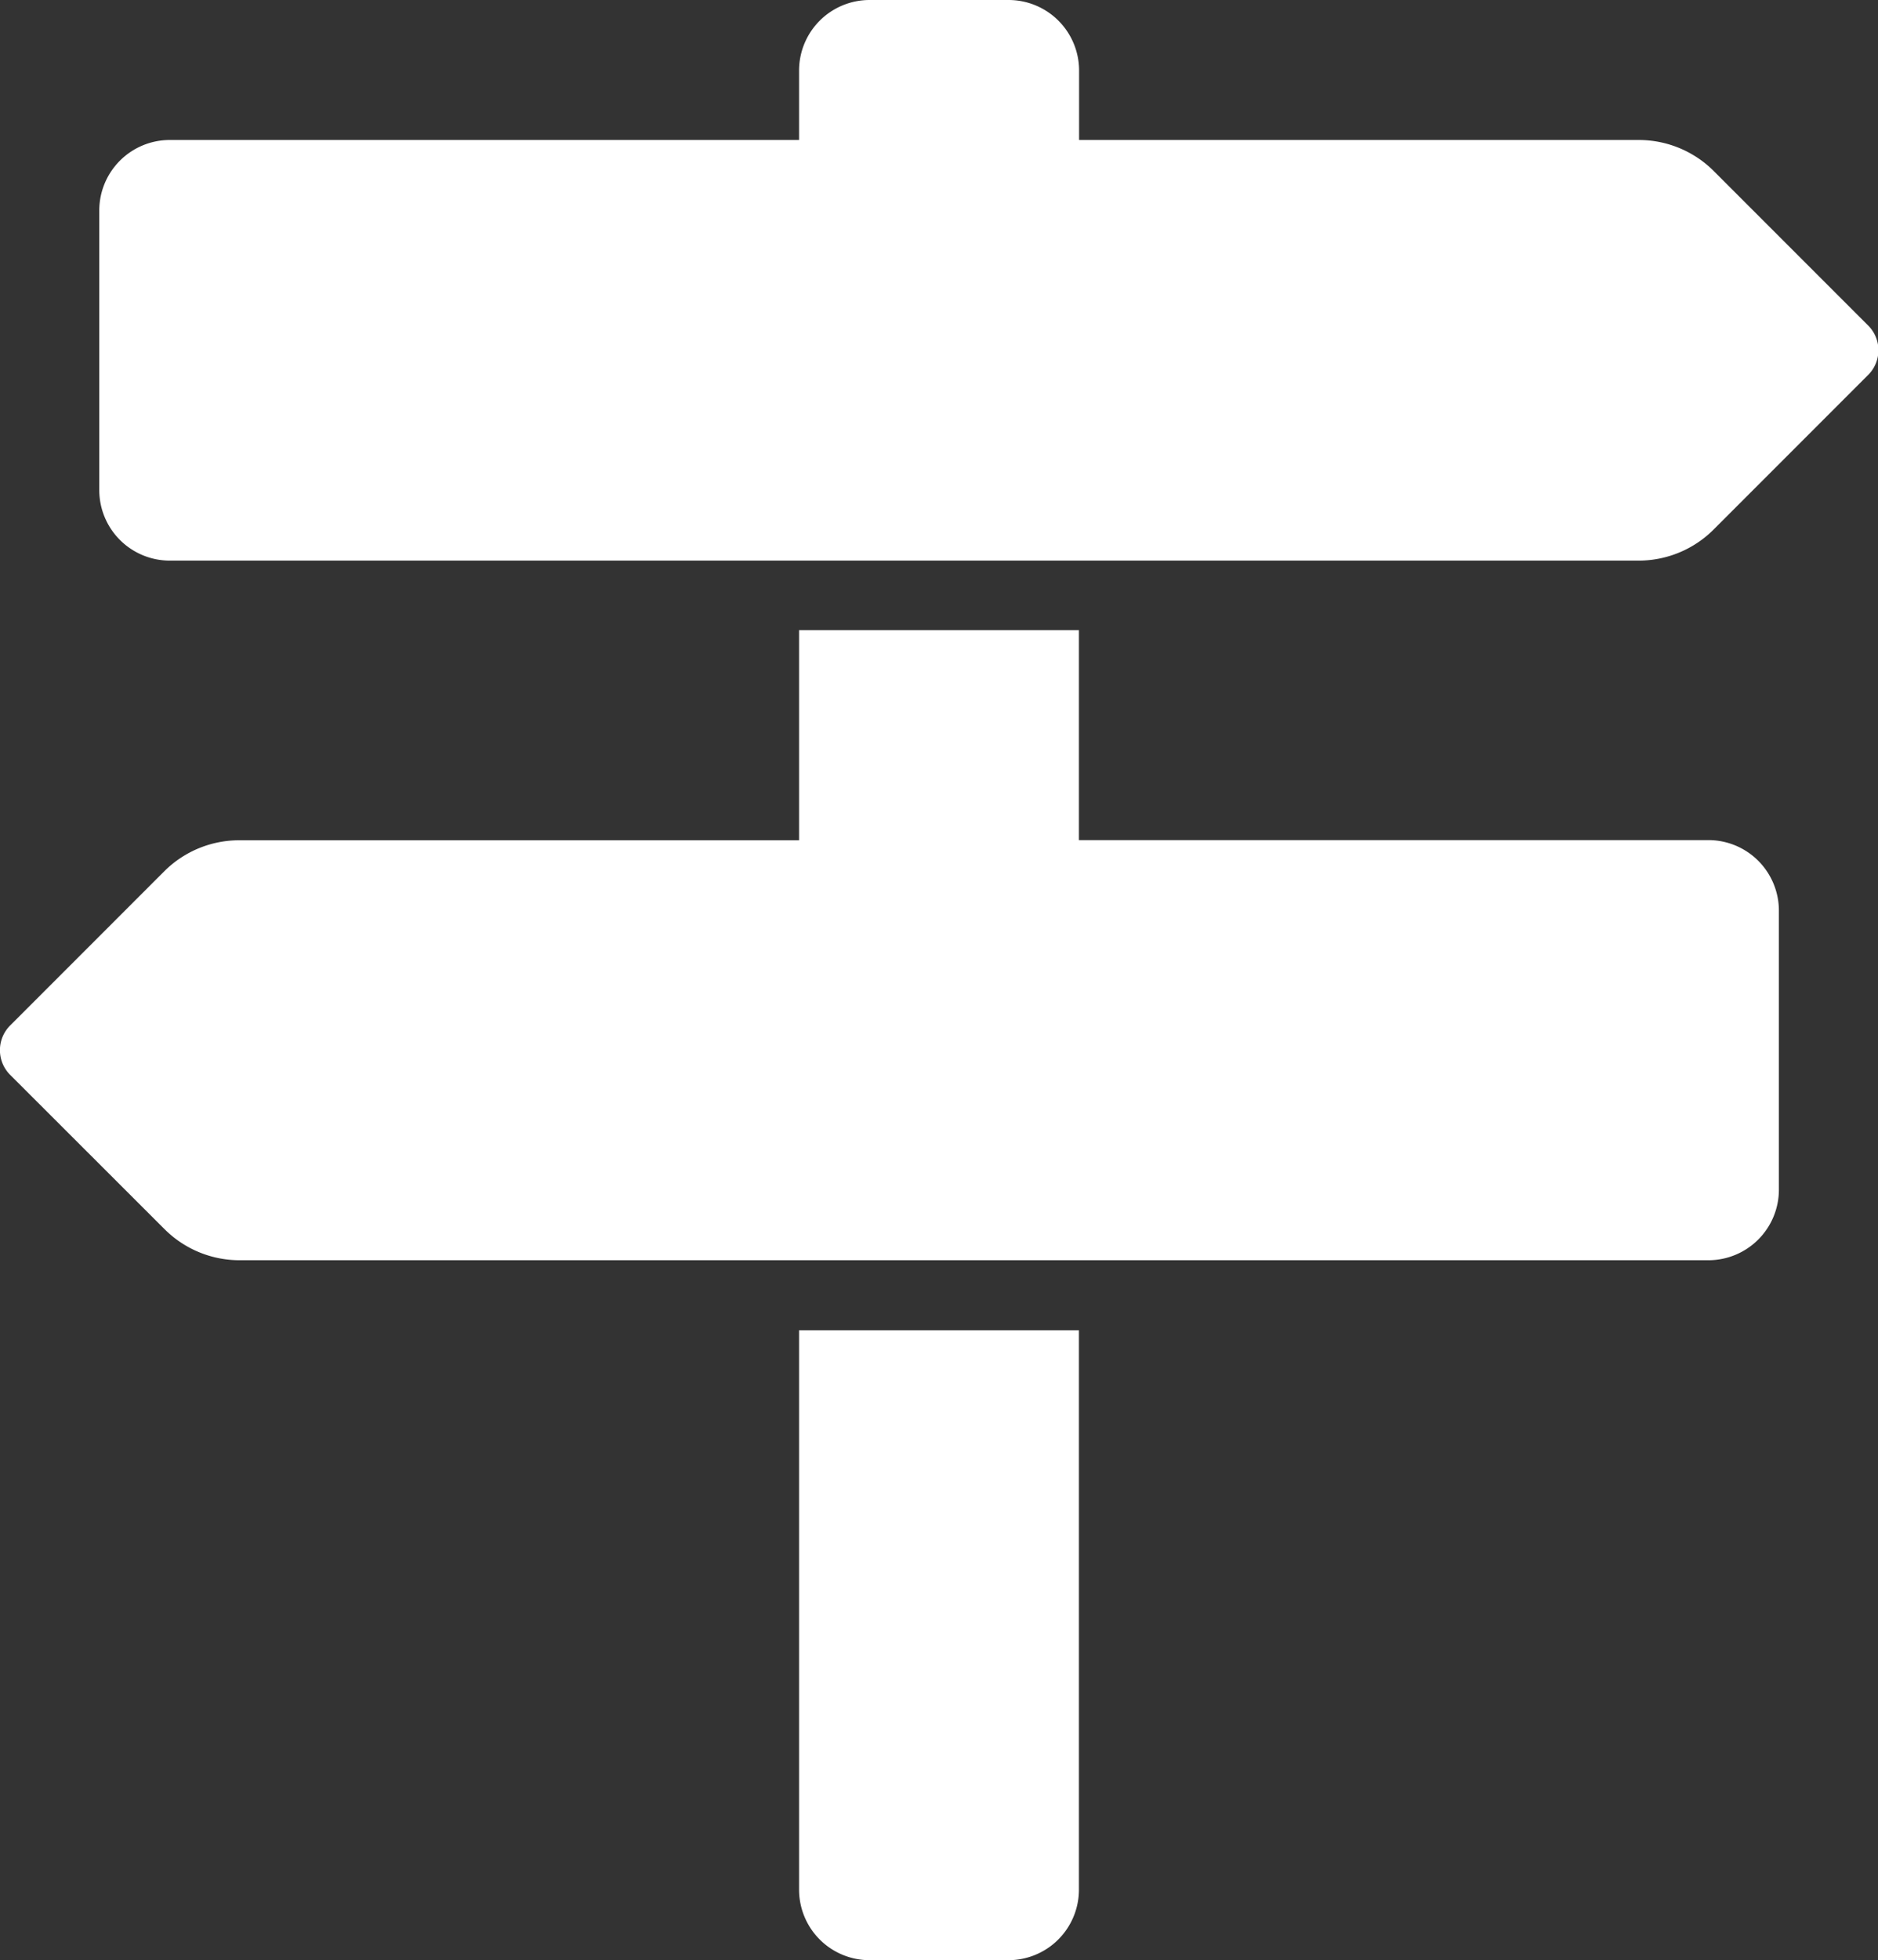 <svg xmlns="http://www.w3.org/2000/svg" viewBox="0 0 115.02 120.01"><rect x="0" y="0" width="115.02" height="120.01" fill="#333333" stroke="none"/><defs><style>.cls-1{fill:#fff}</style></defs><title>sign_post_white</title><g id="Layer_2" data-name="Layer 2"><path class="cls-1" d="M108.95 55.72v17.14a4.32 4.32 0 0 1-4.29 4.29h-90a6.5 6.5 0 0 1-4.55-1.87L.65 65.83a2.14 2.14 0 0 1 0-3.08l9.44-9.44a6.5 6.5 0 0 1 4.55-1.87h34.3V38.58h17.14v12.85h38.58a4.32 4.32 0 0 1 4.29 4.29zM114.37 23l-9.44 9.44a6.5 6.5 0 0 1-4.55 1.88h-90A4.32 4.32 0 0 1 6.08 30V12.86a4.32 4.32 0 0 1 4.29-4.29h38.57V4.29A4.32 4.32 0 0 1 53.23 0h8.57a4.32 4.32 0 0 1 4.29 4.29v4.28h34.29a6.5 6.5 0 0 1 4.55 1.87l9.44 9.44a2.14 2.14 0 0 1 0 3.12zM66.08 81.44v34.29A4.32 4.32 0 0 1 61.8 120h-8.57a4.32 4.32 0 0 1-4.29-4.29V81.44z" id="Layer_1-2" data-name="Layer 1"/></g></svg>